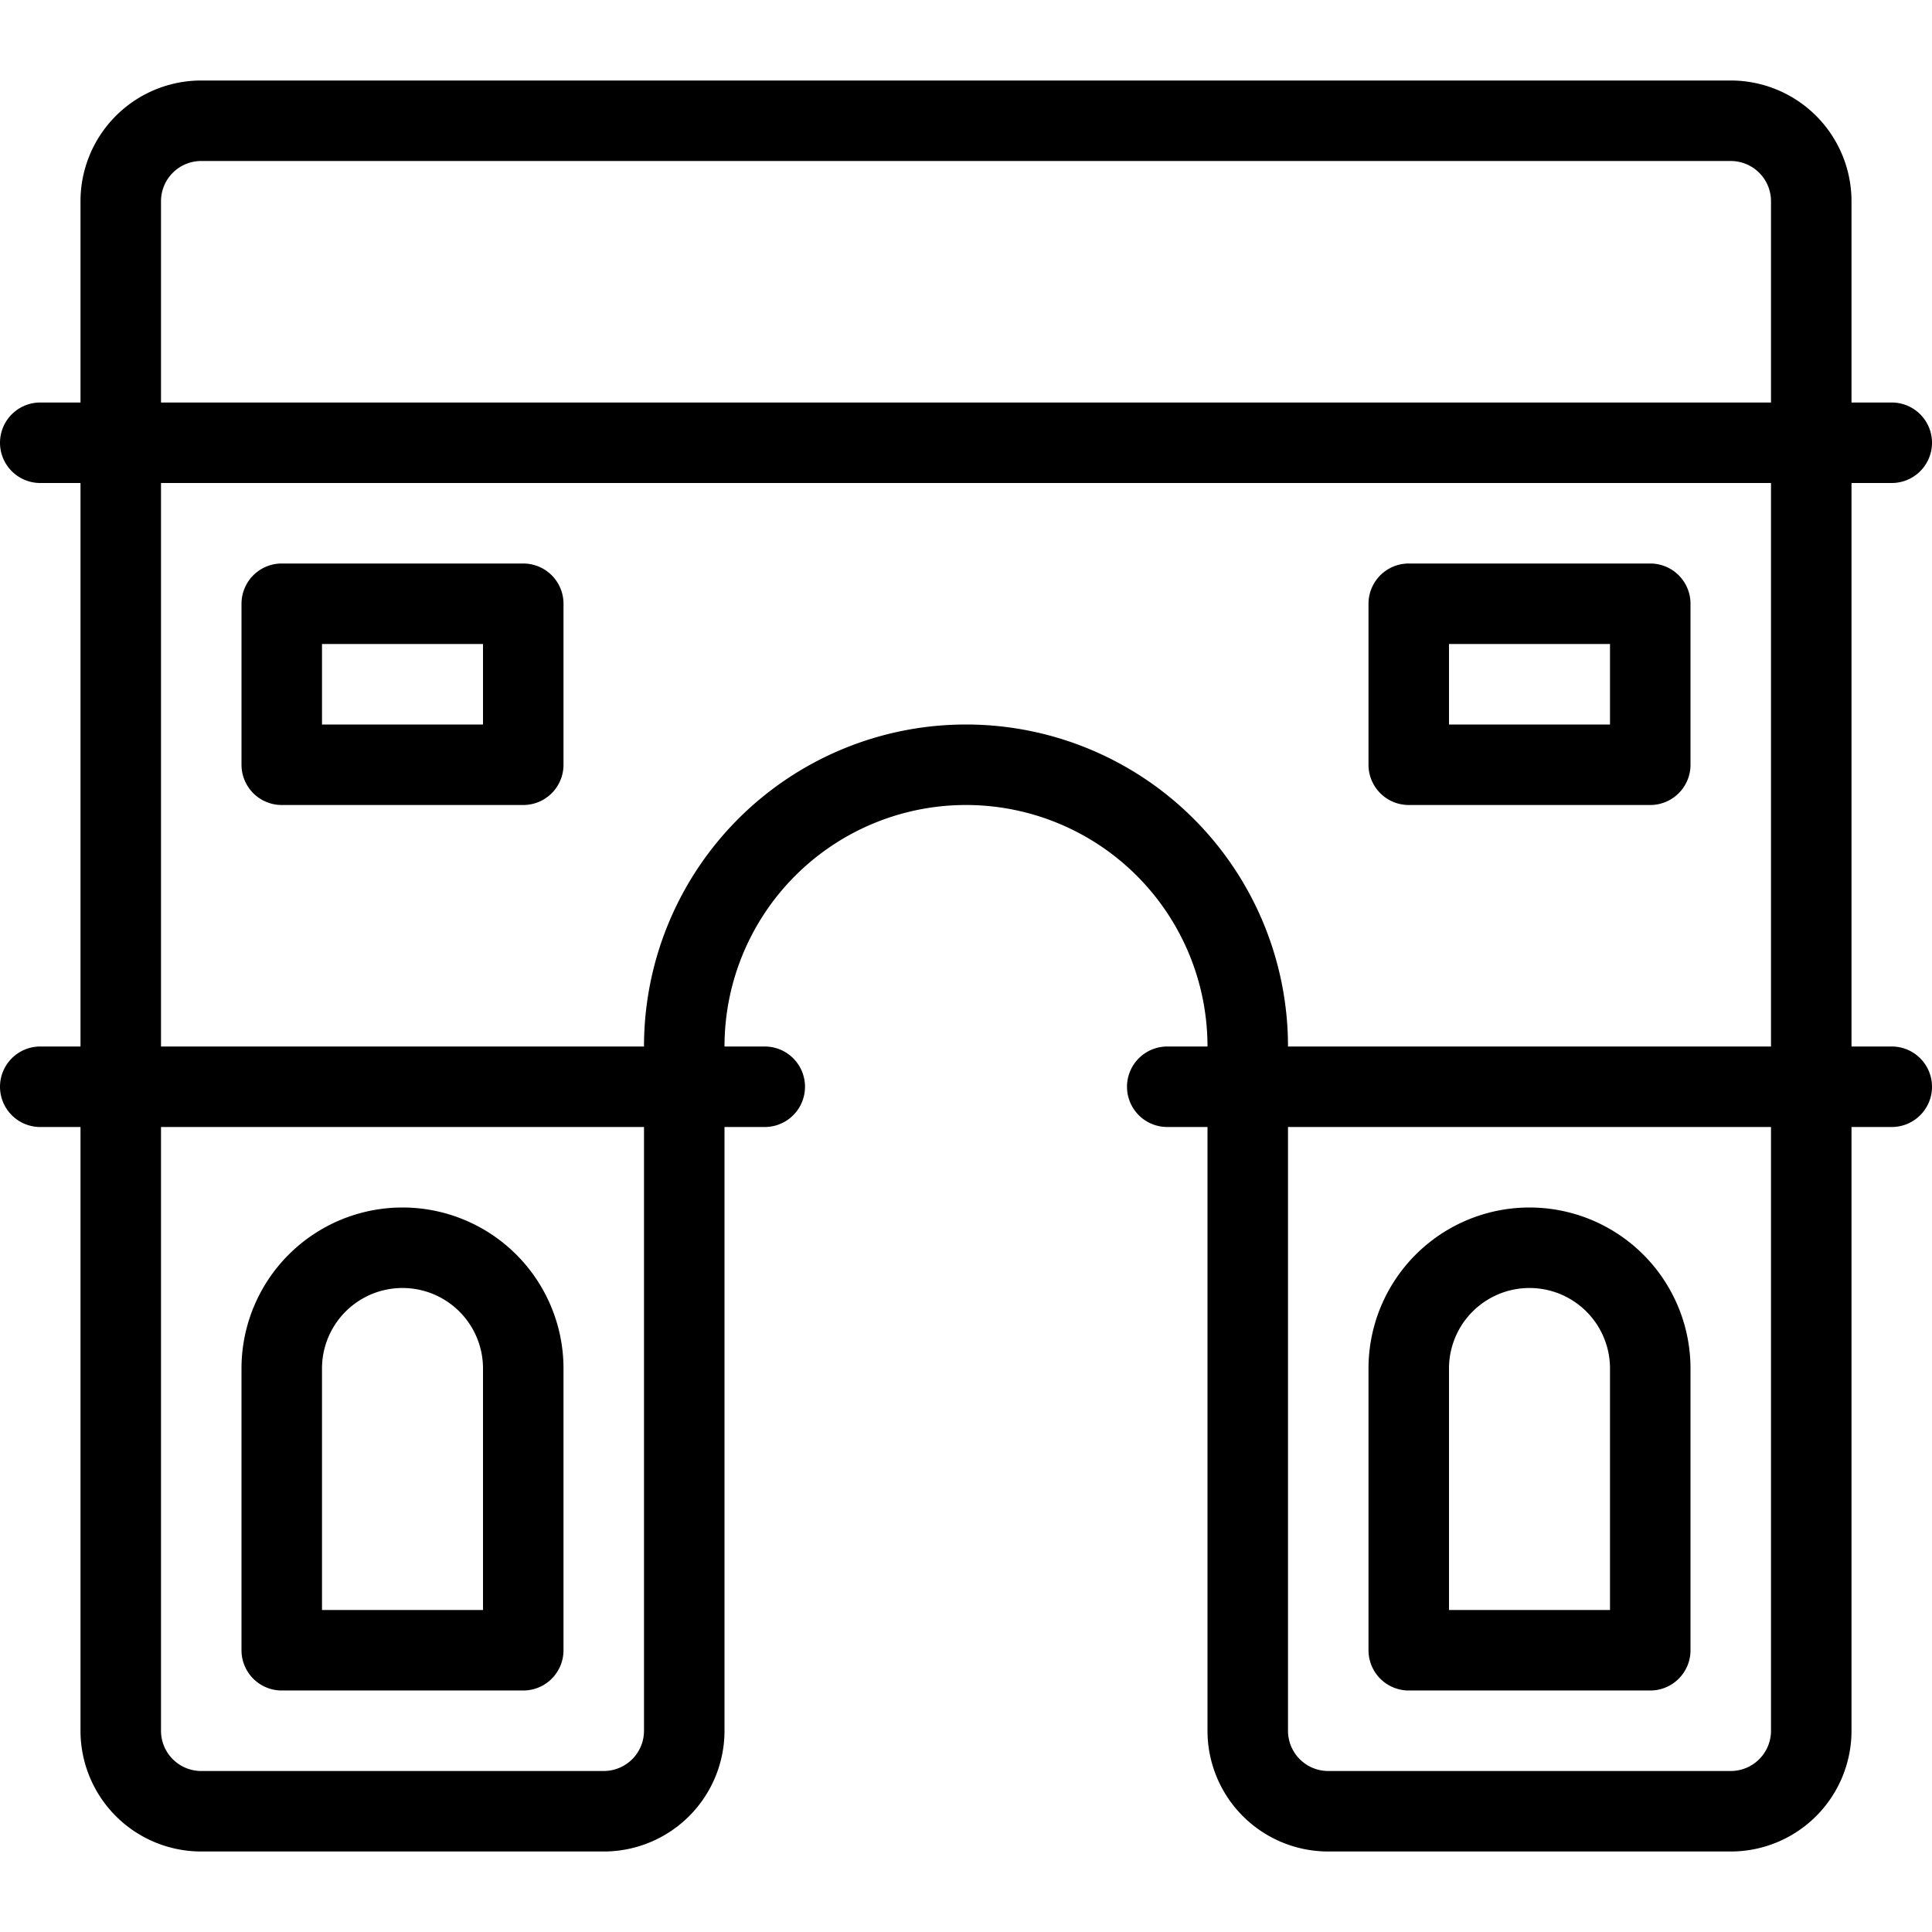 <svg xmlns="http://www.w3.org/2000/svg" viewBox="0 0 24 24" stroke="black"><path d="M22.5 2.5a1 1 0 0 0-1-1h-19a1 1 0 0 0-1 1v19a1 1 0 0 0 1 1h5a1 1 0 0 0 1-1V13a3.5 3.5 0 0 1 7 0v8.5a1 1 0 0 0 1 1h5a1 1 0 0 0 1-1Zm-22 3h23" fill="none" stroke-linecap="round" stroke-linejoin="round"/><path d="M17.5 7.5h3v2h-3Zm-14 0h3v2h-3Zm-3 6h9m5 0h9M6.5 17a1.5 1.5 0 0 0-3 0v3.5h3Zm14 0a1.5 1.5 0 0 0-3 0v3.5h3Z" fill="none" stroke-linecap="round" stroke-linejoin="round"/></svg>